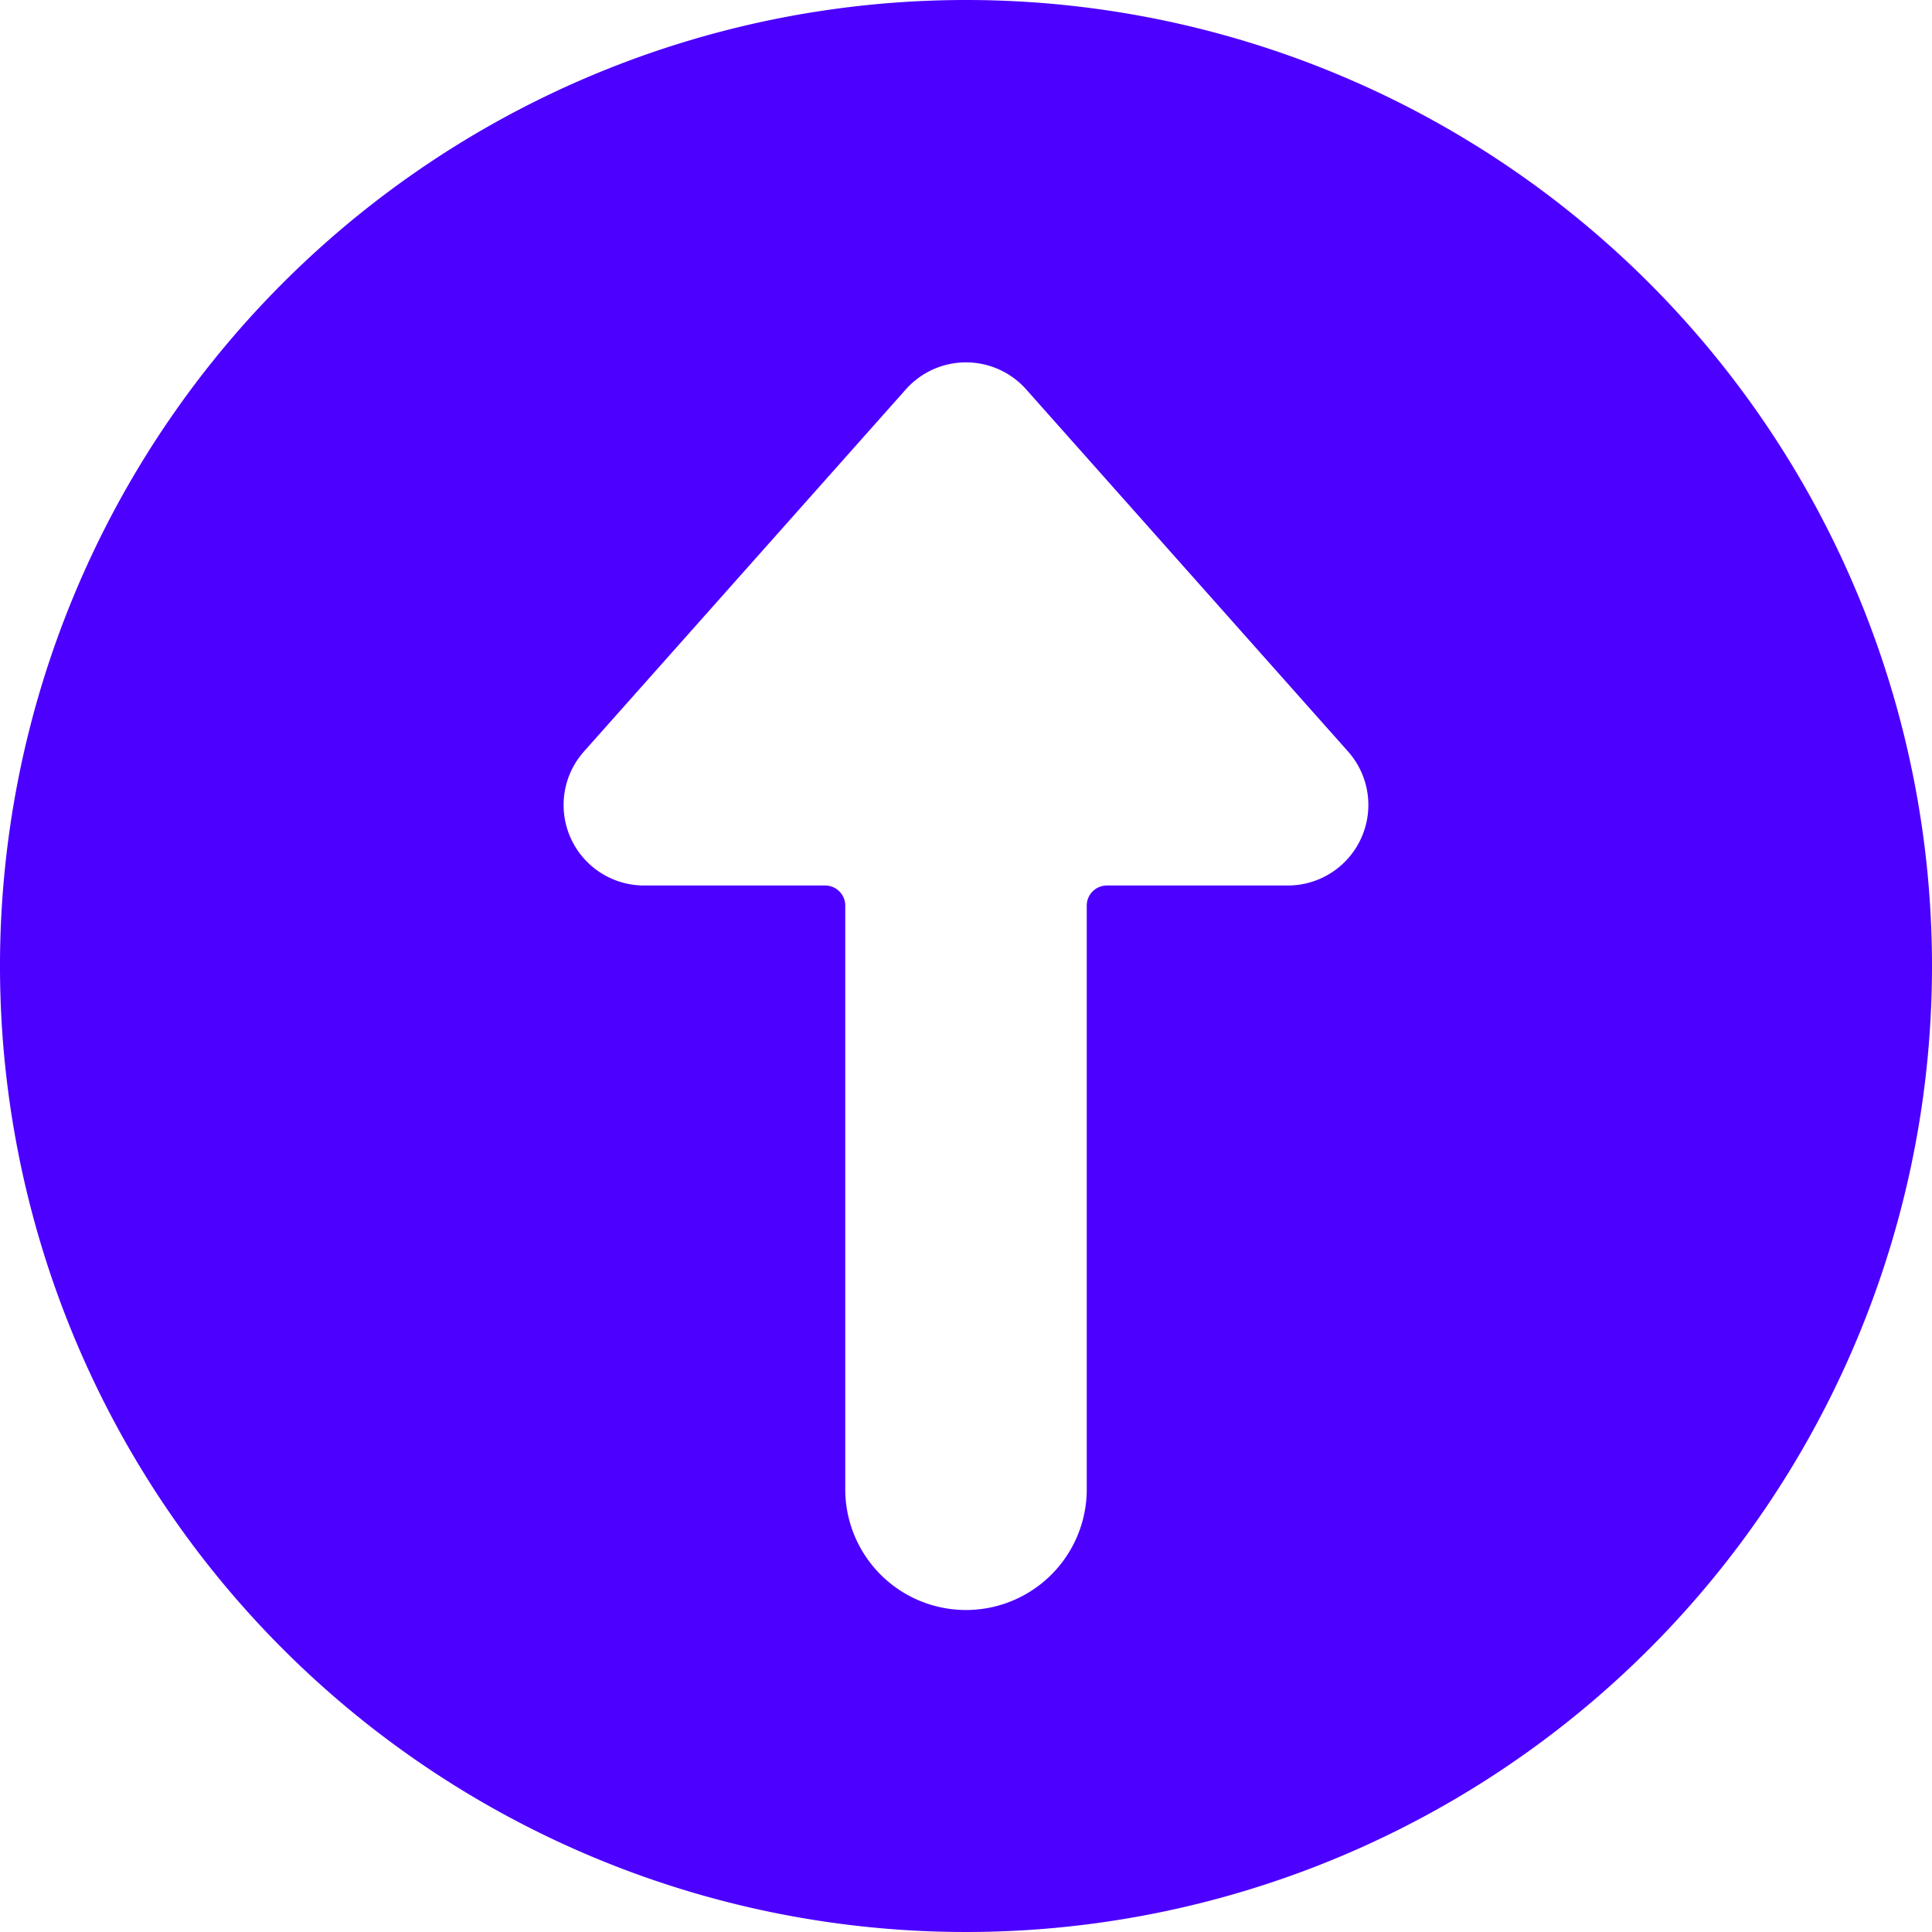 <svg xmlns="http://www.w3.org/2000/svg" viewBox="0 0 24 24" id="Upload-Circle--Streamline-Ultimate.svg" height="24" width="24"><desc>Upload Circle Streamline Icon: http://streamlinehq.com</desc><path d="M12 0a12 12 0 1 0 12 12A12 12 0 0 0 12 0Zm4.91 10.41A1 1 0 0 1 16 11h-2.25a0.25 0.25 0 0 0 -0.25 0.25v7.25a1.5 1.5 0 0 1 -3 0v-7.25a0.25 0.25 0 0 0 -0.25 -0.25H8a1 1 0 0 1 -0.75 -1.66l4 -4.5a1 1 0 0 1 1.5 0l4 4.5a1 1 0 0 1 0.16 1.07Z" fill="#4c00ff" stroke-width="1"></path></svg>
